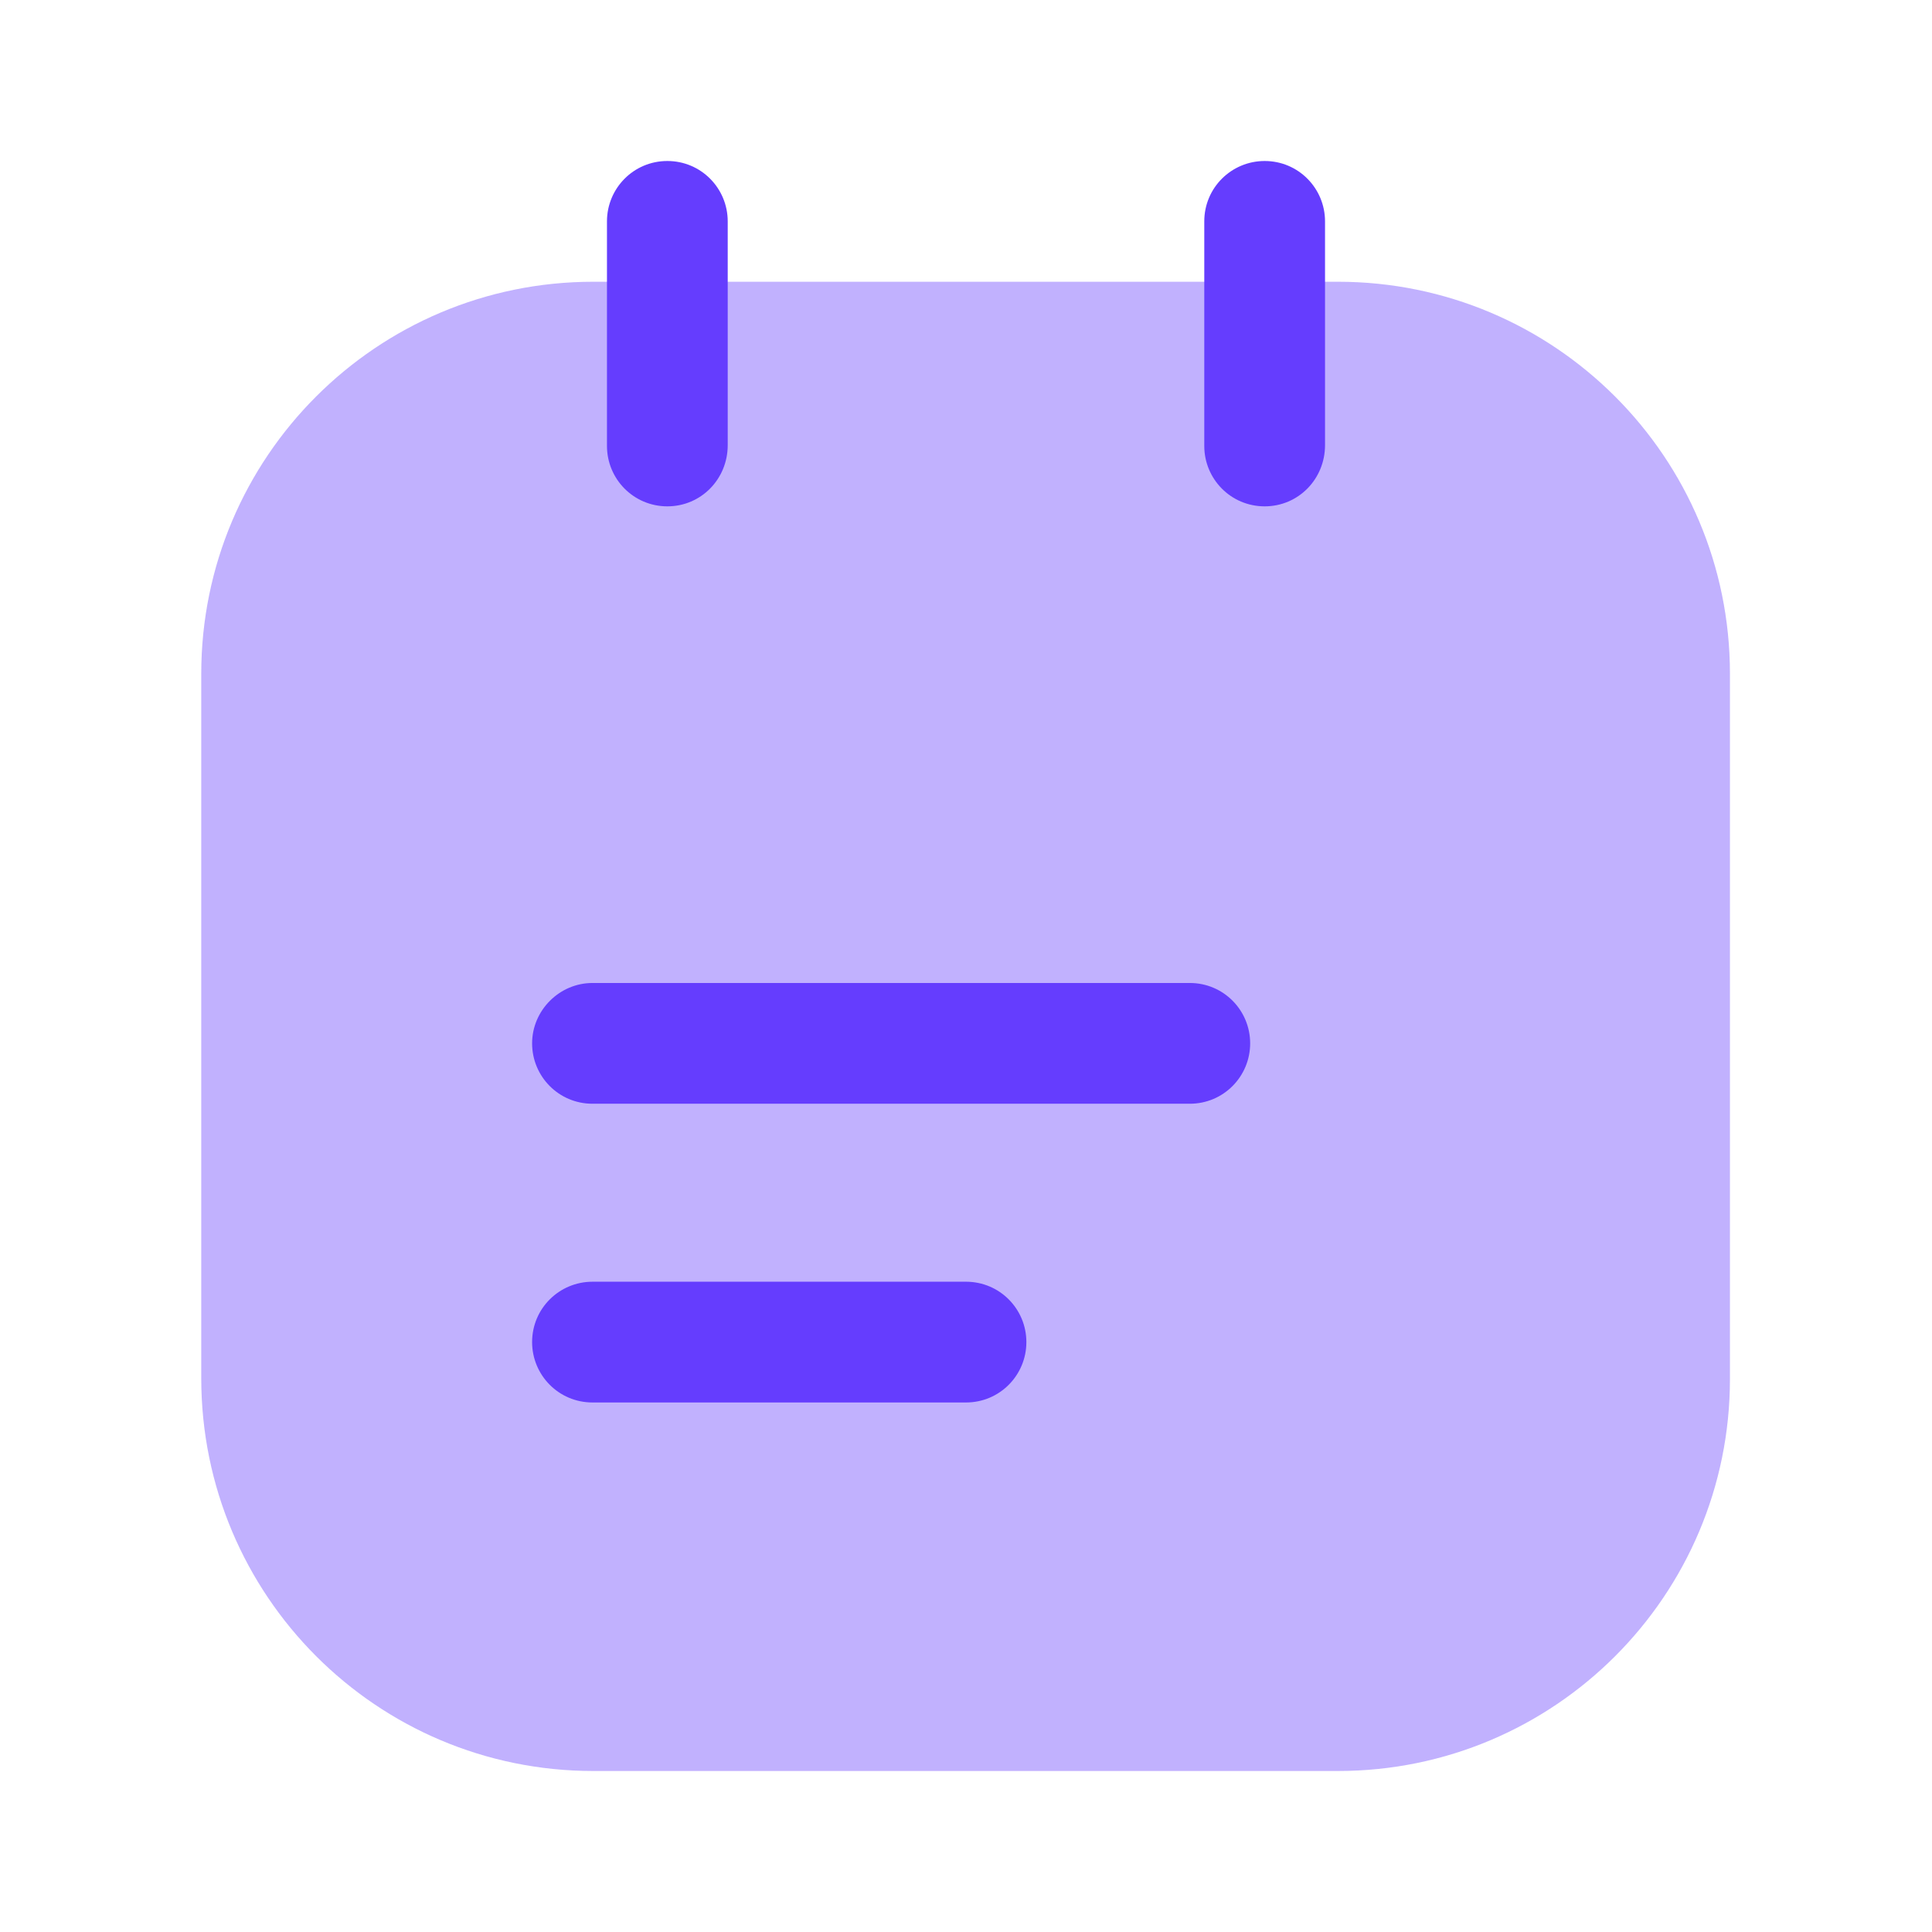 <svg width="24" height="24" viewBox="0 0 24 24" fill="none" xmlns="http://www.w3.org/2000/svg">
<path opacity="0.4" d="M7.37 22H16.62C19.31 22 21.49 19.82 21.49 17.13V8.37C21.49 5.68 19.31 3.5 16.62 3.5H7.37C4.68 3.5 2.5 5.68 2.5 8.37V17.12C2.5 19.82 4.68 22 7.37 22Z" fill="#653DFE"/>
<path d="M8.29 6.29C7.87 6.29 7.54 5.95 7.54 5.54V2.75C7.54 2.34 7.87 2 8.29 2C8.71 2 9.04 2.34 9.04 2.75V5.53C9.04 5.95 8.71 6.29 8.29 6.29Z" fill="#653DFE"/>
<path d="M15.71 6.29C15.29 6.29 14.96 5.95 14.96 5.54V2.75C14.96 2.33 15.3 2 15.71 2C16.13 2 16.46 2.34 16.46 2.75V5.53C16.46 5.95 16.13 6.29 15.71 6.29Z" fill="#653DFE"/>
<path d="M14.78 13.711H7.36C6.94 13.711 6.61 13.371 6.61 12.961C6.61 12.551 6.95 12.211 7.36 12.211H14.78C15.2 12.211 15.53 12.551 15.53 12.961C15.53 13.371 15.2 13.711 14.78 13.711Z" fill="#653DFE"/>
<path d="M12 17.422H7.36C6.94 17.422 6.61 17.082 6.61 16.672C6.61 16.252 6.95 15.922 7.36 15.922H12C12.42 15.922 12.75 16.262 12.75 16.672C12.75 17.082 12.42 17.422 12 17.422Z" fill="#653DFE"/>
</svg>
